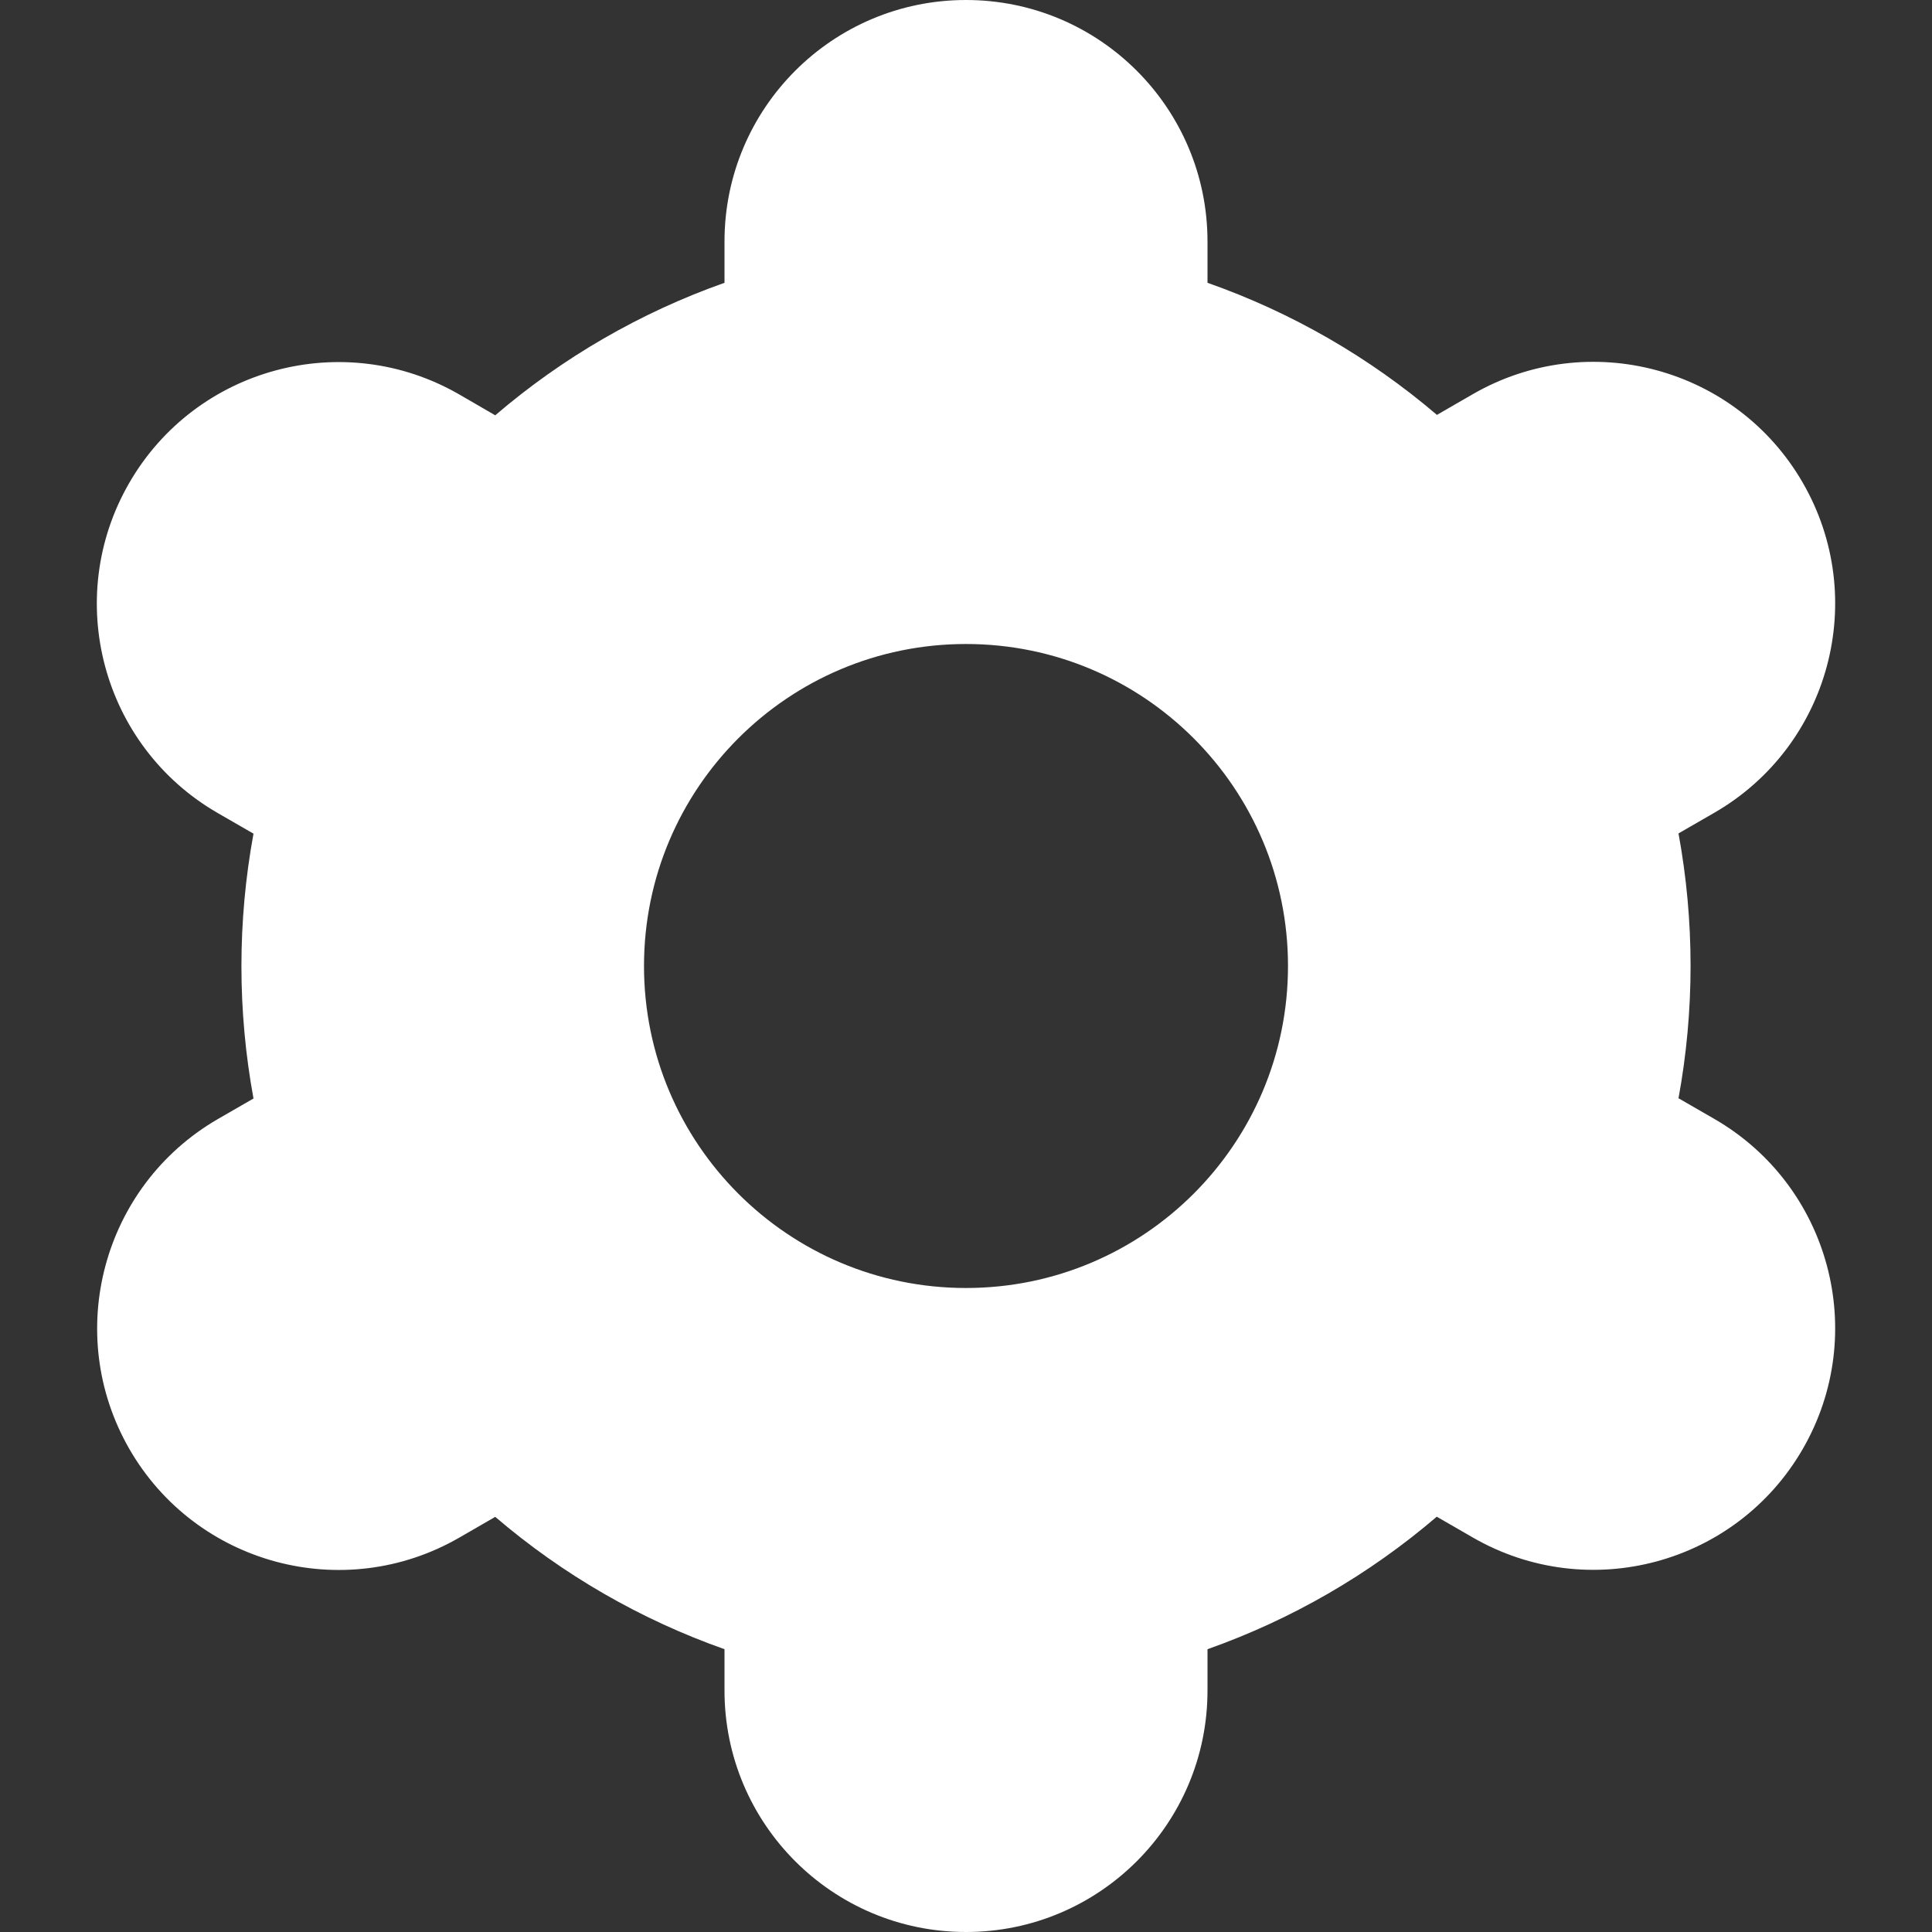 <?xml version="1.0" encoding="UTF-8"?> <svg xmlns="http://www.w3.org/2000/svg" viewBox="1744 2244 512 512" width="512" height="512" data-guides="{&quot;vertical&quot;:[],&quot;horizontal&quot;:[]}"><rect x="1744" y="2244" width="512" height="512" fill="#333333" stroke="none"/><path fill="#ffffff" stroke="none" fill-opacity="1" stroke-width="1" stroke-opacity="1" color="rgb(51, 51, 51)" font-size-adjust="none" id="tSvgdfa353dd7b" title="Path 11" d="M 1778.283 2628 C 1795.929 2658.626 1835.062 2669.148 1865.688 2651.502C 1865.709 2651.49 1865.729 2651.478 1865.75 2651.466C 1868.914 2649.638 1872.079 2647.811 1875.243 2645.983C 1893.163 2661.315 1913.761 2673.205 1936 2681.055C 1936 2684.703 1936 2688.352 1936 2692C 1936 2727.346 1964.654 2756 2000 2756C 2035.346 2756 2064 2727.346 2064 2692C 2064 2688.352 2064 2684.704 2064 2681.056C 2086.242 2673.193 2106.841 2661.289 2124.757 2645.941C 2127.936 2647.776 2131.114 2649.61 2134.293 2651.445C 2164.926 2669.118 2204.087 2658.612 2221.76 2627.978C 2239.433 2597.345 2228.927 2558.184 2198.293 2540.511C 2198.293 2540.511 2198.293 2540.511 2198.293 2540.511C 2195.136 2538.691 2191.978 2536.87 2188.821 2535.05C 2193.085 2511.849 2193.085 2488.065 2188.821 2464.863C 2191.978 2463.043 2195.136 2461.222 2198.293 2459.402C 2228.926 2441.729 2239.433 2402.569 2221.76 2371.935C 2204.087 2341.302 2164.927 2330.795 2134.293 2348.468C 2131.129 2350.296 2127.964 2352.123 2124.8 2353.951C 2106.862 2338.638 2086.25 2326.77 2064 2318.944C 2064 2315.296 2064 2311.648 2064 2308C 2064 2272.654 2035.346 2244 2000 2244C 1964.654 2244 1936 2272.654 1936 2308C 1936 2311.648 1936 2315.296 1936 2318.944C 1913.758 2326.807 1893.159 2338.711 1875.243 2354.059C 1872.064 2352.217 1868.886 2350.376 1865.707 2348.534C 1835.073 2330.86 1795.913 2341.367 1778.24 2372C 1760.567 2402.633 1771.073 2441.794 1801.707 2459.467C 1801.707 2459.467 1801.707 2459.467 1801.707 2459.467C 1804.864 2461.287 1808.022 2463.108 1811.179 2464.928C 1806.915 2488.129 1806.915 2511.913 1811.179 2535.115C 1808.022 2536.935 1804.864 2538.756 1801.707 2540.576C 1771.158 2558.296 1760.686 2597.38 1778.283 2628ZM 2000 2414.667 C 2047.128 2414.667 2085.333 2452.872 2085.333 2500C 2085.333 2547.128 2047.128 2585.333 2000 2585.333C 1952.872 2585.333 1914.667 2547.128 1914.667 2500C 1914.667 2452.872 1952.872 2414.667 2000 2414.667Z"></path><defs></defs></svg> 
